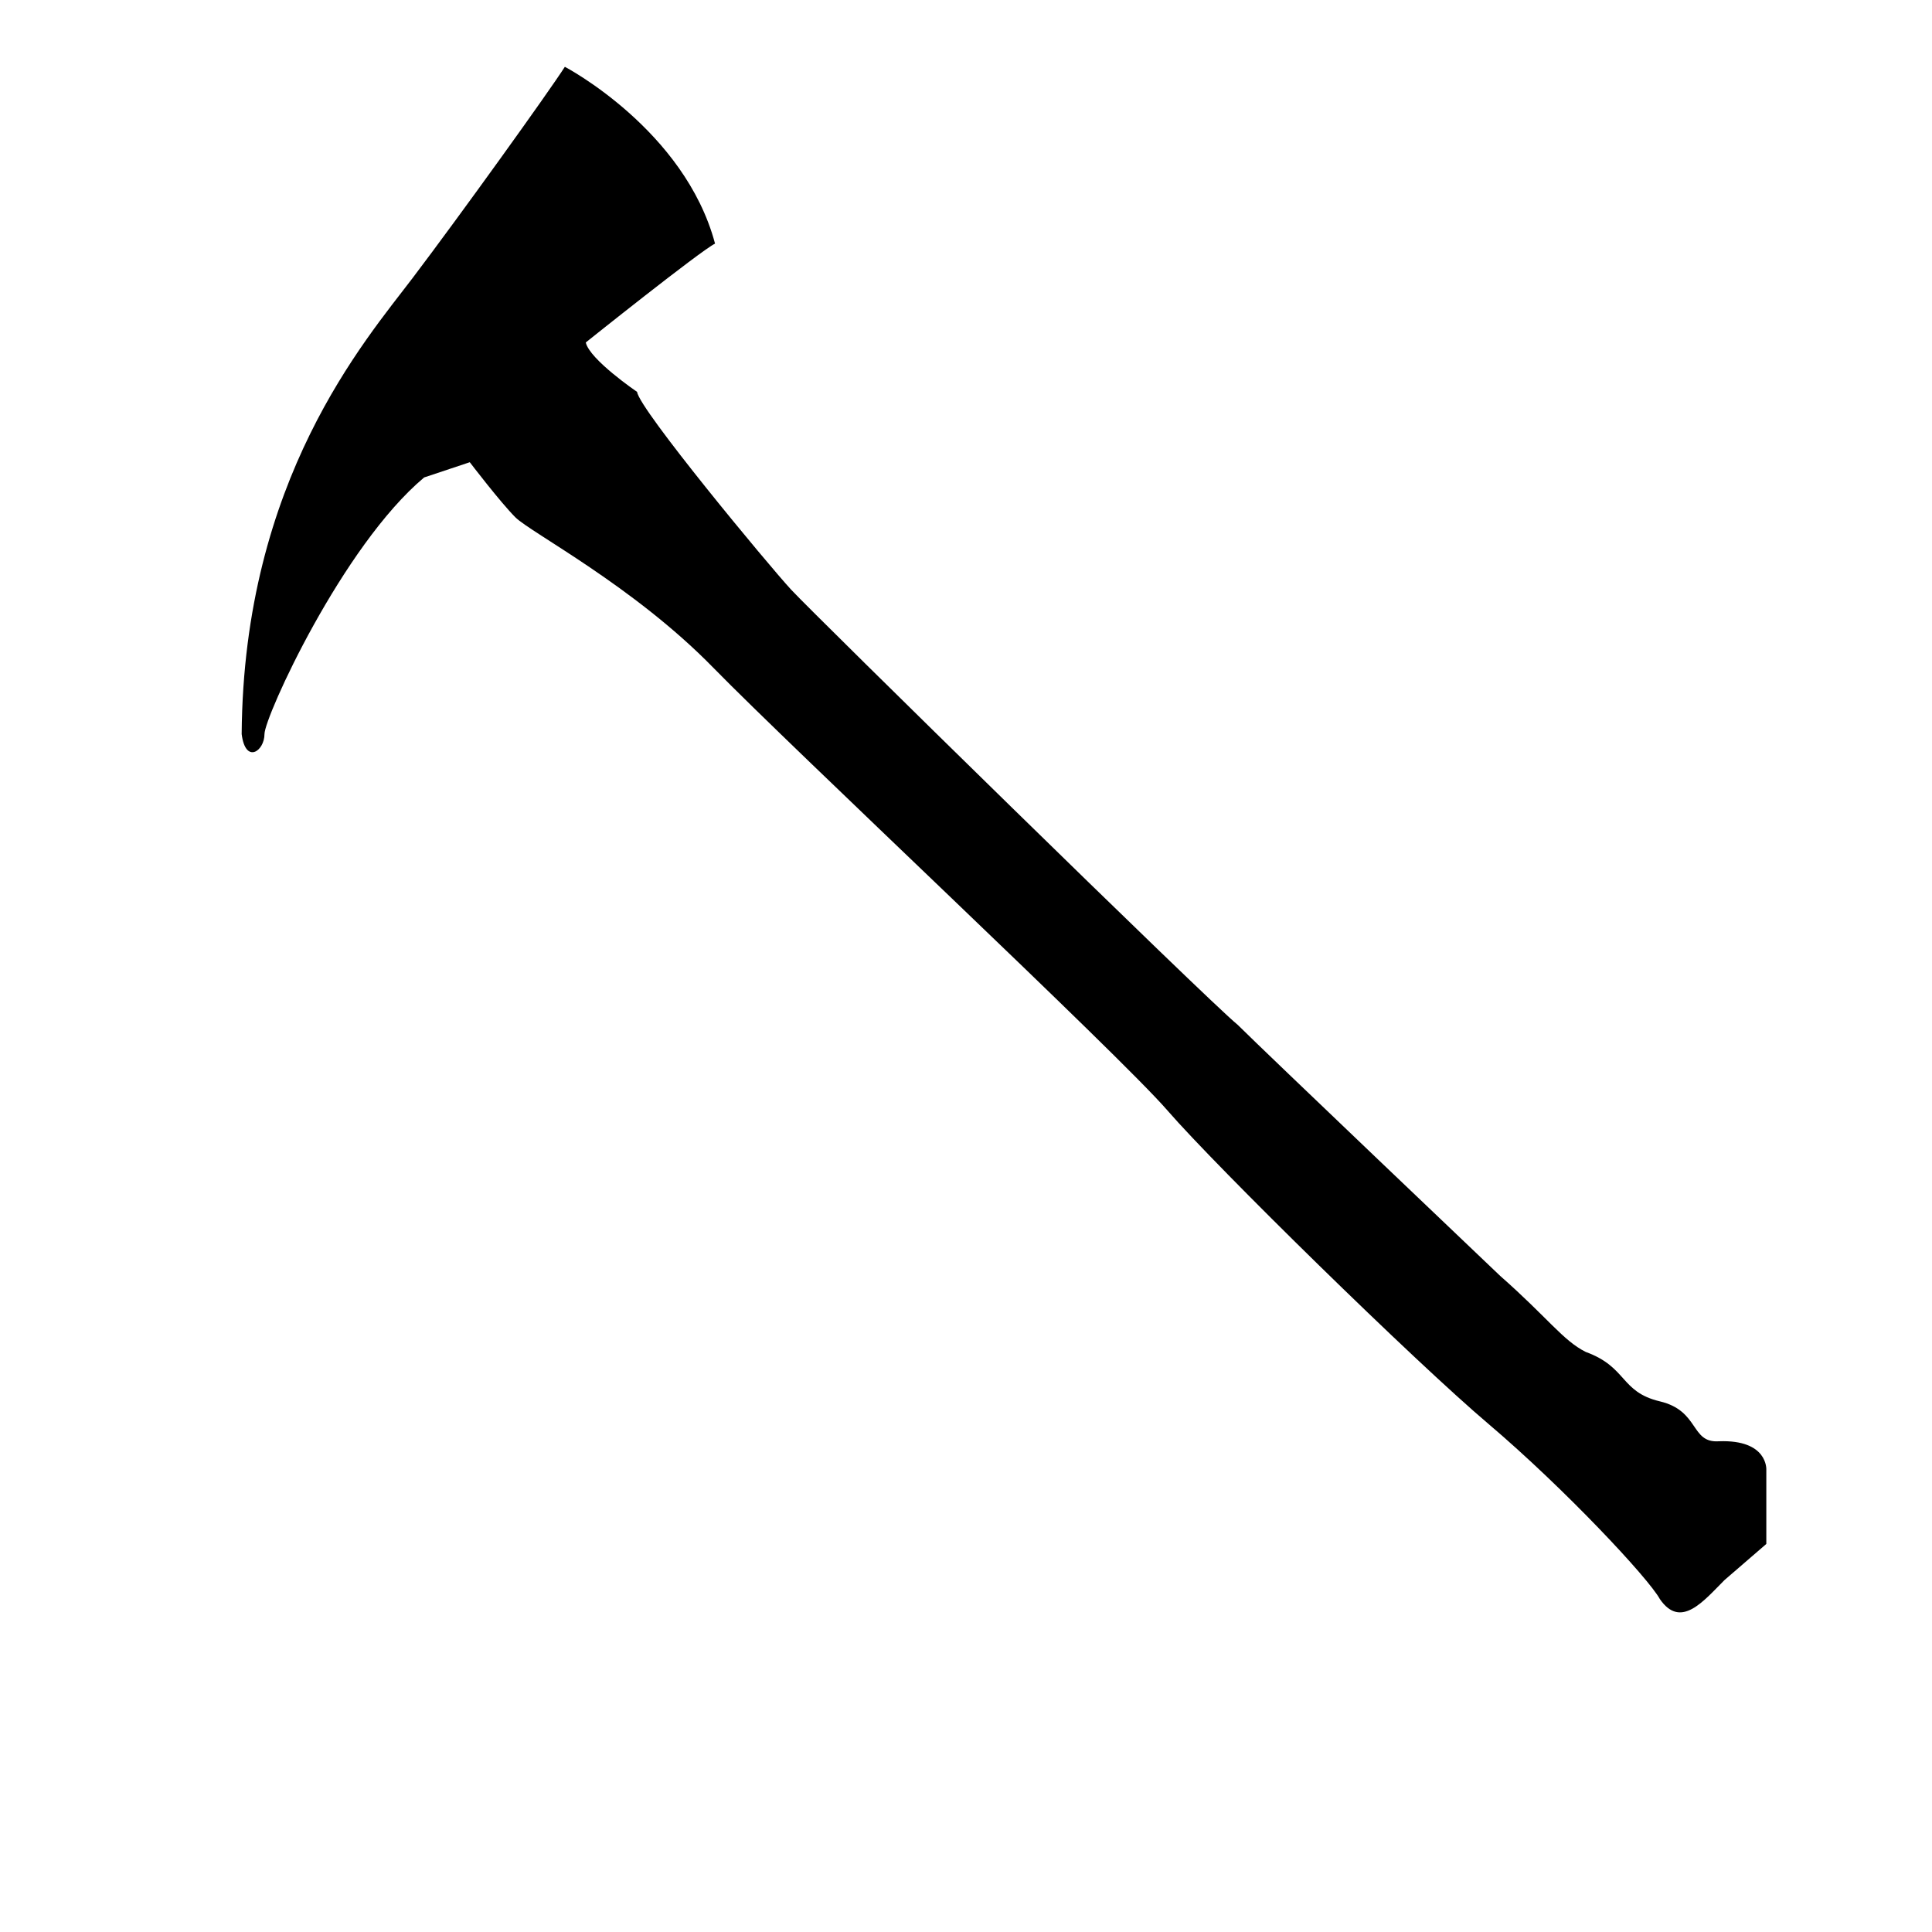 <?xml version="1.0" encoding="UTF-8"?>
<!-- The Best Svg Icon site in the world: iconSvg.co, Visit us! https://iconsvg.co -->
<svg fill="#000000" width="800px" height="800px" version="1.1" viewBox="144 144 512 512" xmlns="http://www.w3.org/2000/svg">
 <path d="m214.09 338.54c0-4.535 20.656-49.879 42.32-68.016l12.09-4.031s8.062 10.578 12.09 14.609c4.031 4.031 31.234 18.137 52.395 39.801 21.16 21.664 107.31 102.27 120.41 117.39 13.098 15.113 65.496 66.504 85.145 83.129 20.152 17.129 42.32 40.809 45.344 46.352 5.543 8.062 11.586 0.504 17.129-5.039l11.082-9.574v-19.648s0.504-8.062-12.594-7.559c-7.559 0.504-5.039-8.062-15.617-10.578-10.578-2.519-8.566-9.07-19.648-13.098-6.047-3.023-10.078-9.07-22.672-20.152 0 0-62.977-59.953-69.527-66.504-8.059-6.547-112.34-108.82-118.39-115.37-6.047-6.551-40.305-47.863-40.809-52.395 0 0-12.594-8.566-13.602-13.098 0 0 30.23-24.184 34.258-26.199-8.062-30.23-39.801-46.855-39.801-46.855-4.535 7.055-27.711 39.297-40.305 55.922s-44.84 53.402-45.344 120.91c1.008 8.059 6.047 4.531 6.047 0z"/>
</svg>